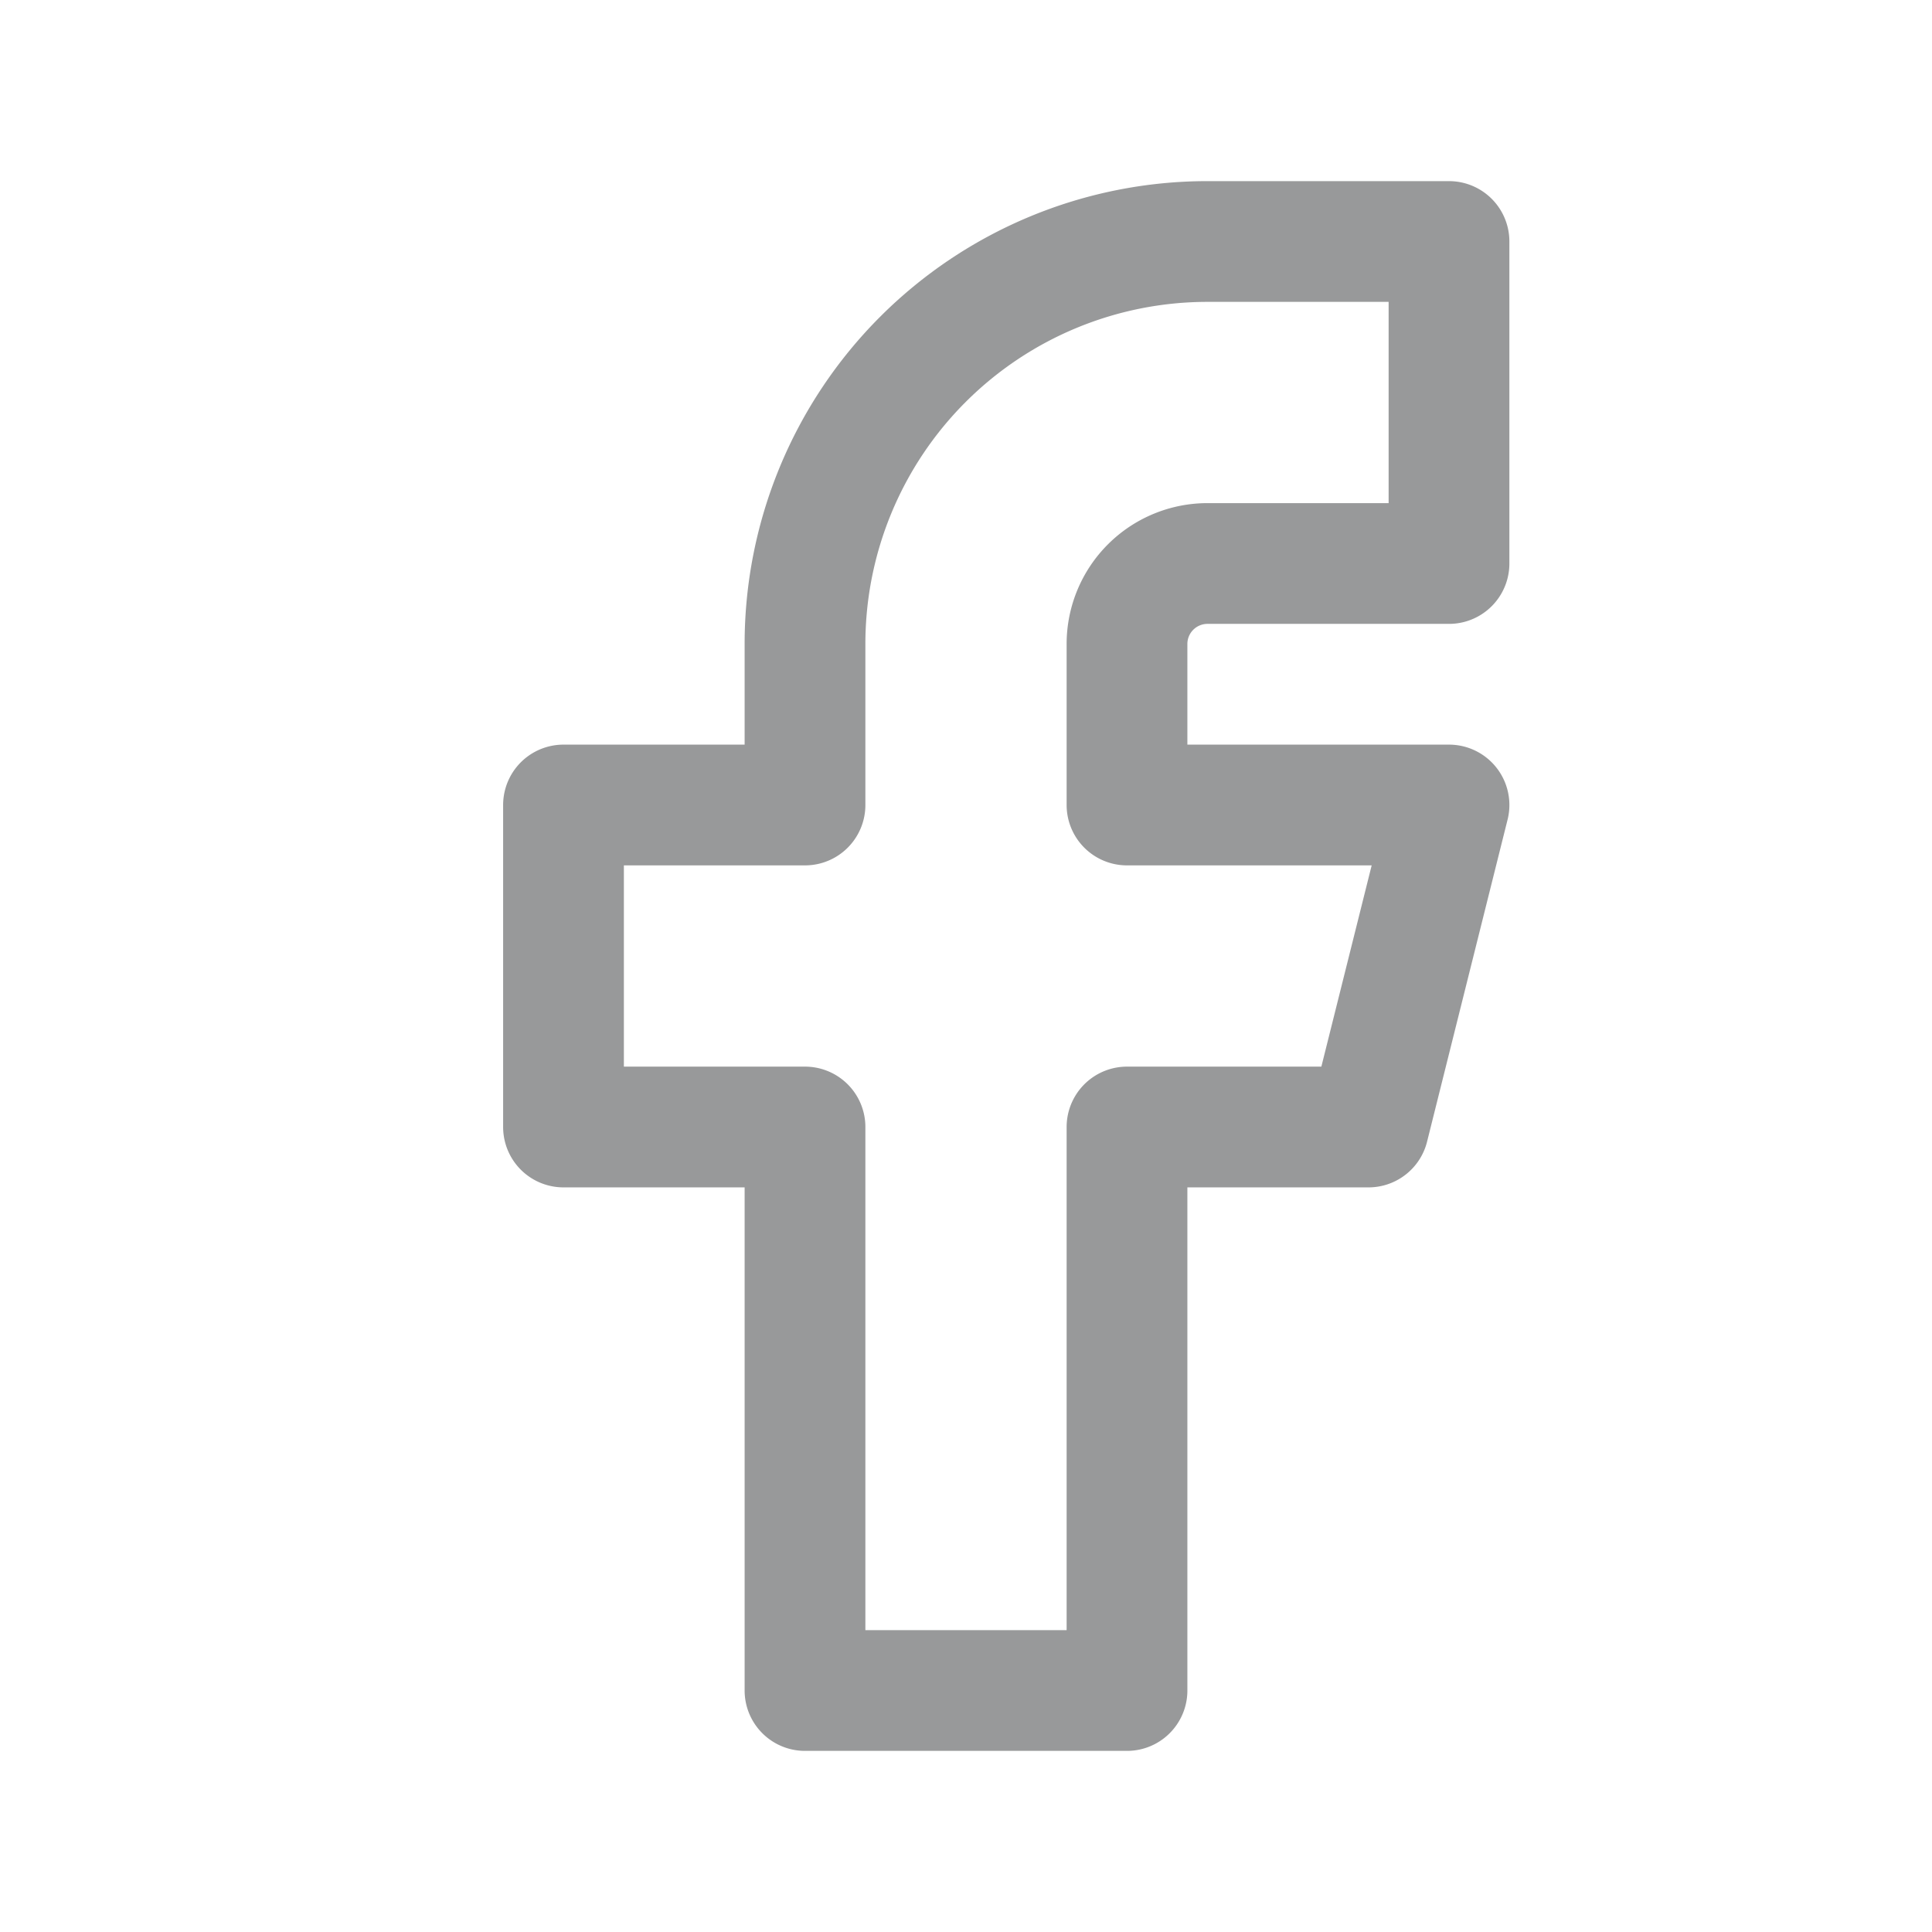 <svg xmlns="http://www.w3.org/2000/svg" width="24" height="24" viewBox="0 0 24 24" fill="none" stroke="#98999a" stroke-width="1.5" stroke-linecap="round" stroke-linejoin="round" class="icon icon-tabler icons-tabler-outline icon-tabler-brand-facebook"><path stroke="none" d="M0 0h24v24H0z" fill="none"/><path d="M7 10v4h3v7h4v-7h3l1 -4h-4v-2a1 1 0 0 1 1 -1h3v-4h-3a5 5 0 0 0 -5 5v2h-3" /></svg>